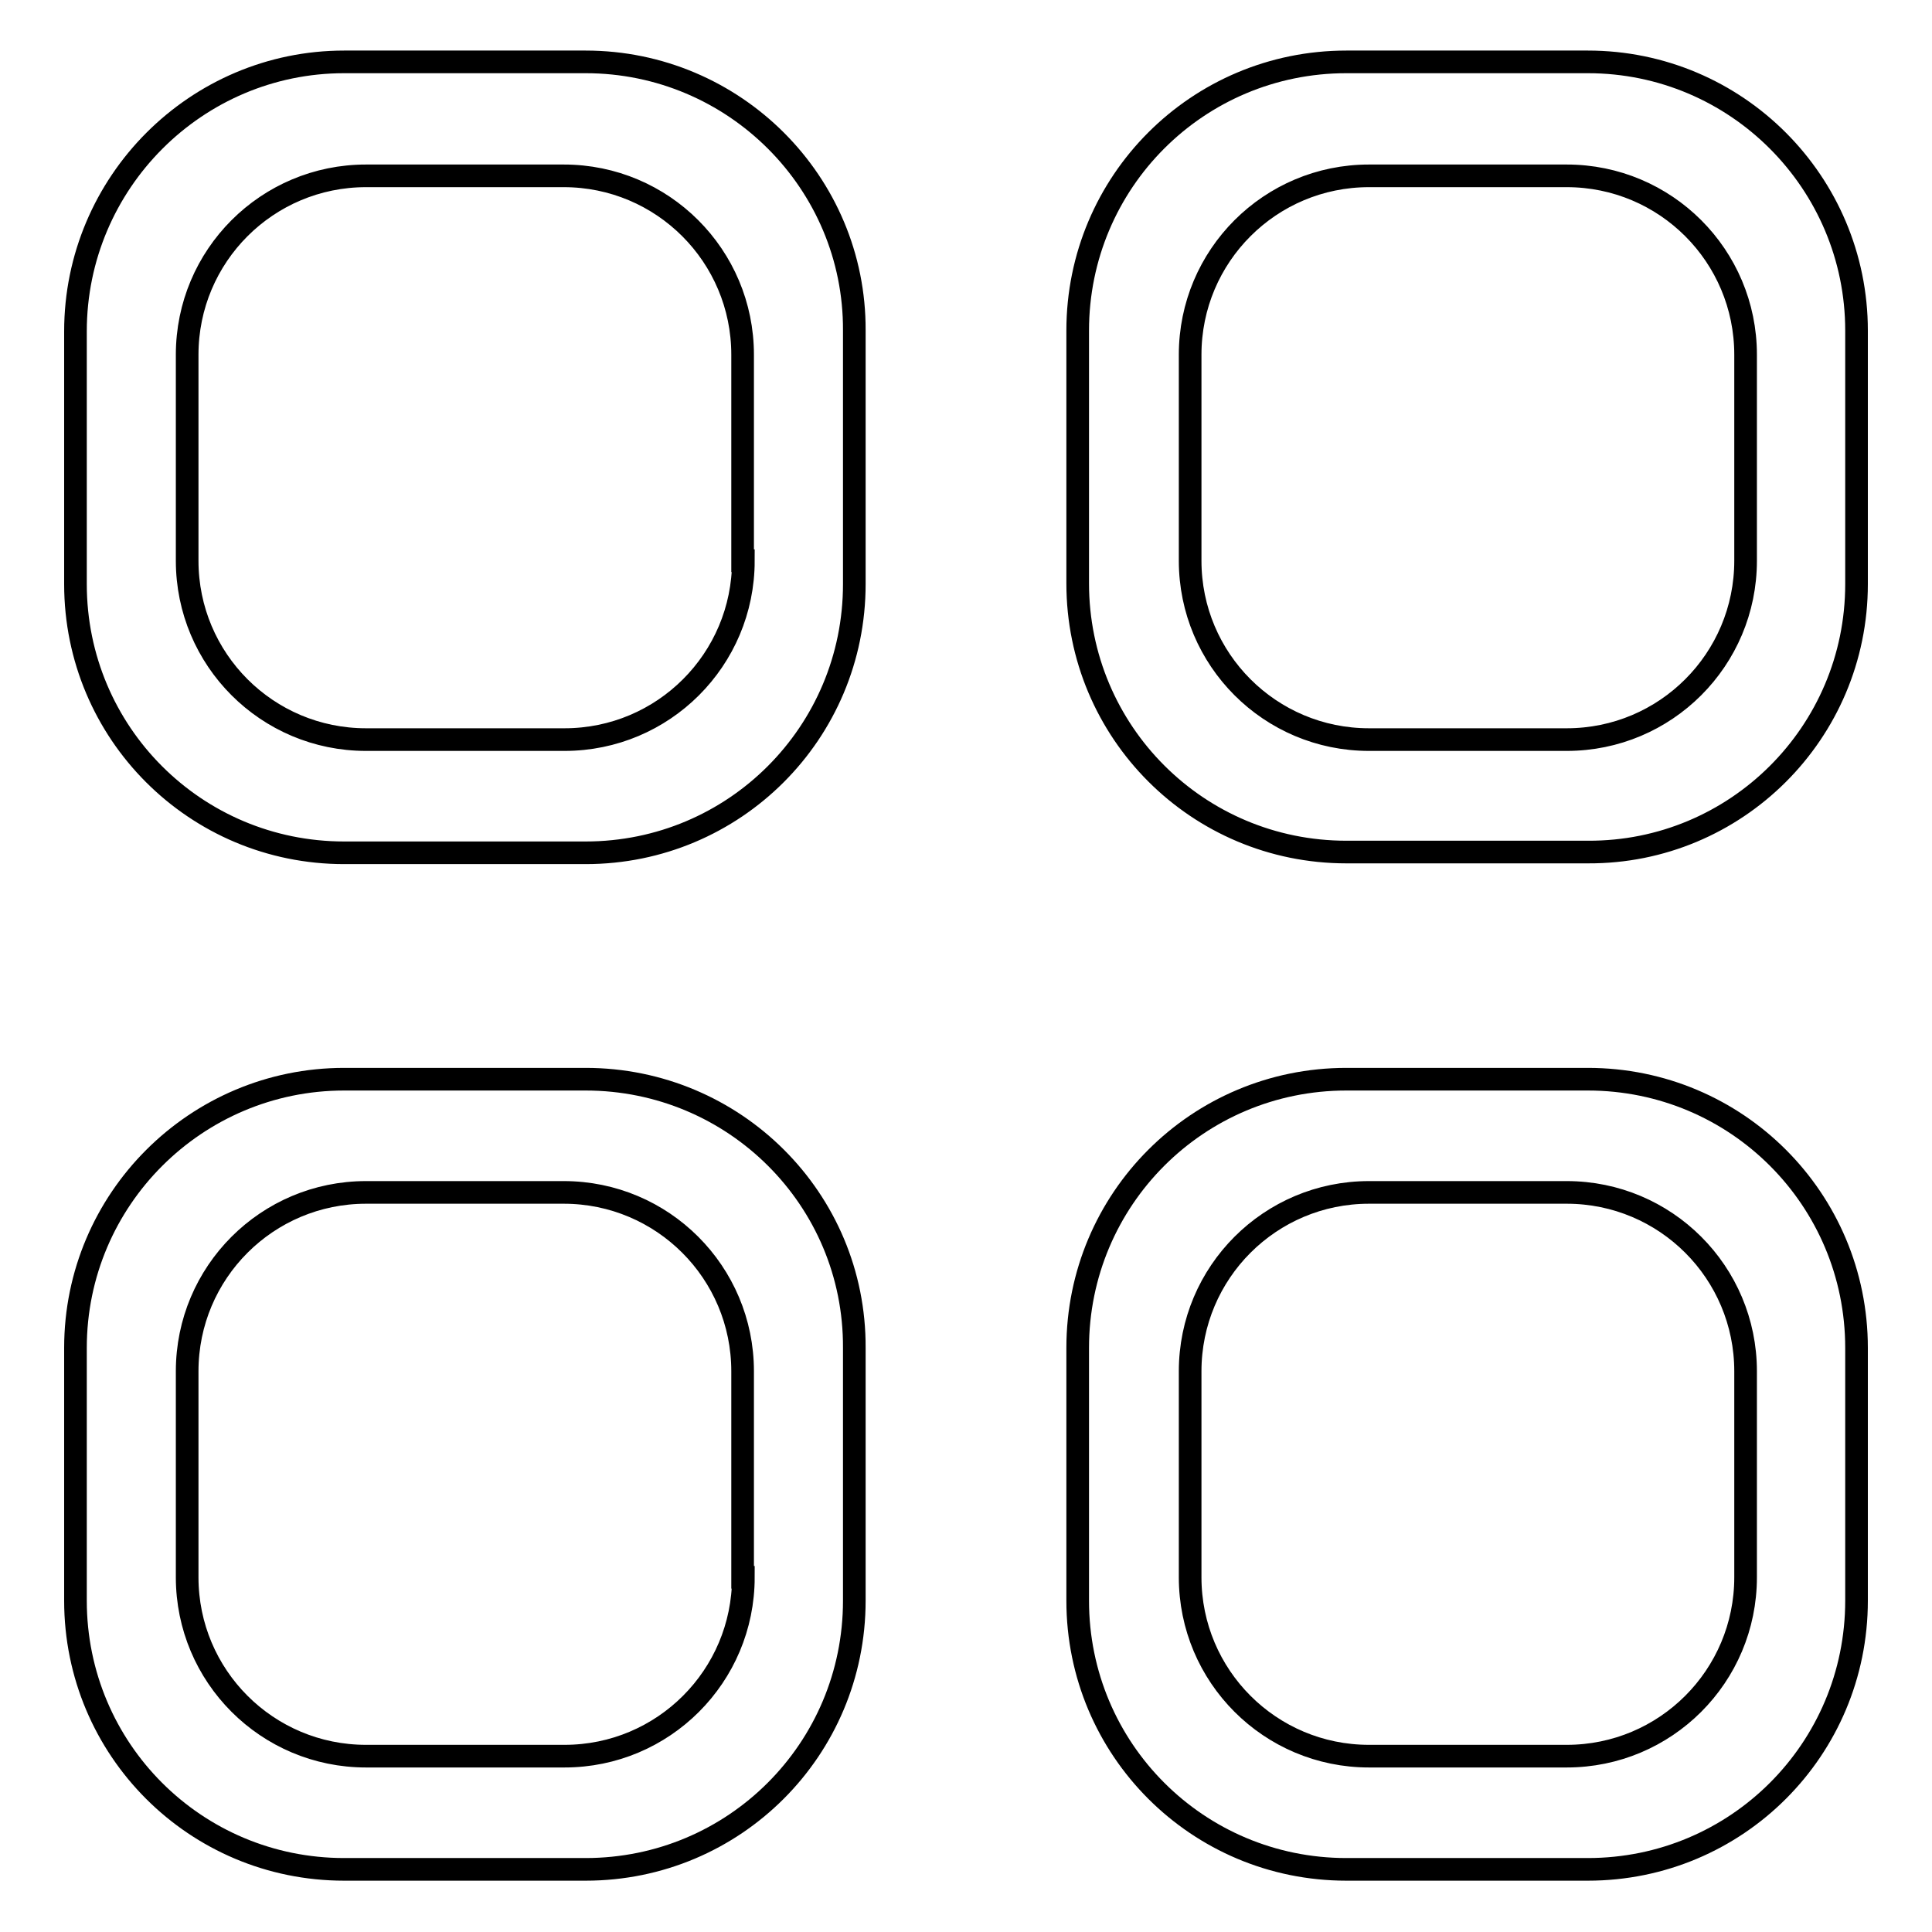 <?xml version="1.0" encoding="utf-8"?>
<!-- Svg Vector Icons : http://www.onlinewebfonts.com/icon -->
<!DOCTYPE svg PUBLIC "-//W3C//DTD SVG 1.1//EN" "http://www.w3.org/Graphics/SVG/1.1/DTD/svg11.dtd">
<svg version="1.1" xmlns="http://www.w3.org/2000/svg" xmlns:xlink="http://www.w3.org/1999/xlink" x="0px" y="0px" viewBox="0 0 256 256" enable-background="new 0 0 256 256" xml:space="preserve">
<g><g><path stroke-width="3" fill-opacity="0" stroke="#000000"  d="M210.4,8.2h-32c-19.7,0-35.6,15.9-35.6,35.6v33.5c0,19.7,15.9,35.6,35.6,35.6h32C230,113,246,97.1,246,77.4V43.8C246,24.2,230.1,8.2,210.4,8.2z M231.3,74.3c0,13.1-10.6,23.7-23.7,23.7h-26.2c-13.1,0-23.7-10.6-23.7-23.7V47c0-13.1,10.6-23.7,23.7-23.7h26.2c13.1,0,23.7,10.6,23.7,23.7V74.3L231.3,74.3z M77.6,143h-32C26,143,10,158.9,10,178.6v33.5c0,19.7,15.9,35.6,35.6,35.6h32c19.7,0,35.6-15.9,35.6-35.6v-33.5C113.3,158.9,97.3,143,77.6,143z M98.5,209c0,13.1-10.6,23.7-23.7,23.7H48.5c-13.1,0-23.7-10.6-23.7-23.7v-27.3c0-13.1,10.6-23.7,23.7-23.7h26.2c13.1,0,23.7,10.6,23.7,23.7V209z M77.6,8.2h-32C26,8.2,10,24.2,10,43.9v33.5C10,97.1,25.9,113,45.6,113h32c19.7,0,35.6-15.9,35.6-35.6V43.8C113.3,24.2,97.3,8.2,77.6,8.2z M98.5,74.3C98.5,87.4,87.9,98,74.8,98H48.5c-13.1,0-23.7-10.6-23.7-23.7V47c0-13.1,10.6-23.7,23.7-23.7h26.2c13.1,0,23.7,10.6,23.7,23.7V74.3z M210.4,143h-32c-19.7,0-35.6,15.9-35.6,35.6v33.5c0,19.7,15.9,35.6,35.6,35.6h32c19.7,0,35.6-15.9,35.6-35.6v-33.5C246,158.9,230.1,143,210.4,143z M231.3,209c0,13.1-10.6,23.7-23.7,23.7h-26.2c-13.1,0-23.7-10.6-23.7-23.7v-27.3c0-13.1,10.6-23.7,23.7-23.7h26.2c13.1,0,23.7,10.6,23.7,23.7V209L231.3,209z"/></g></g>
</svg>